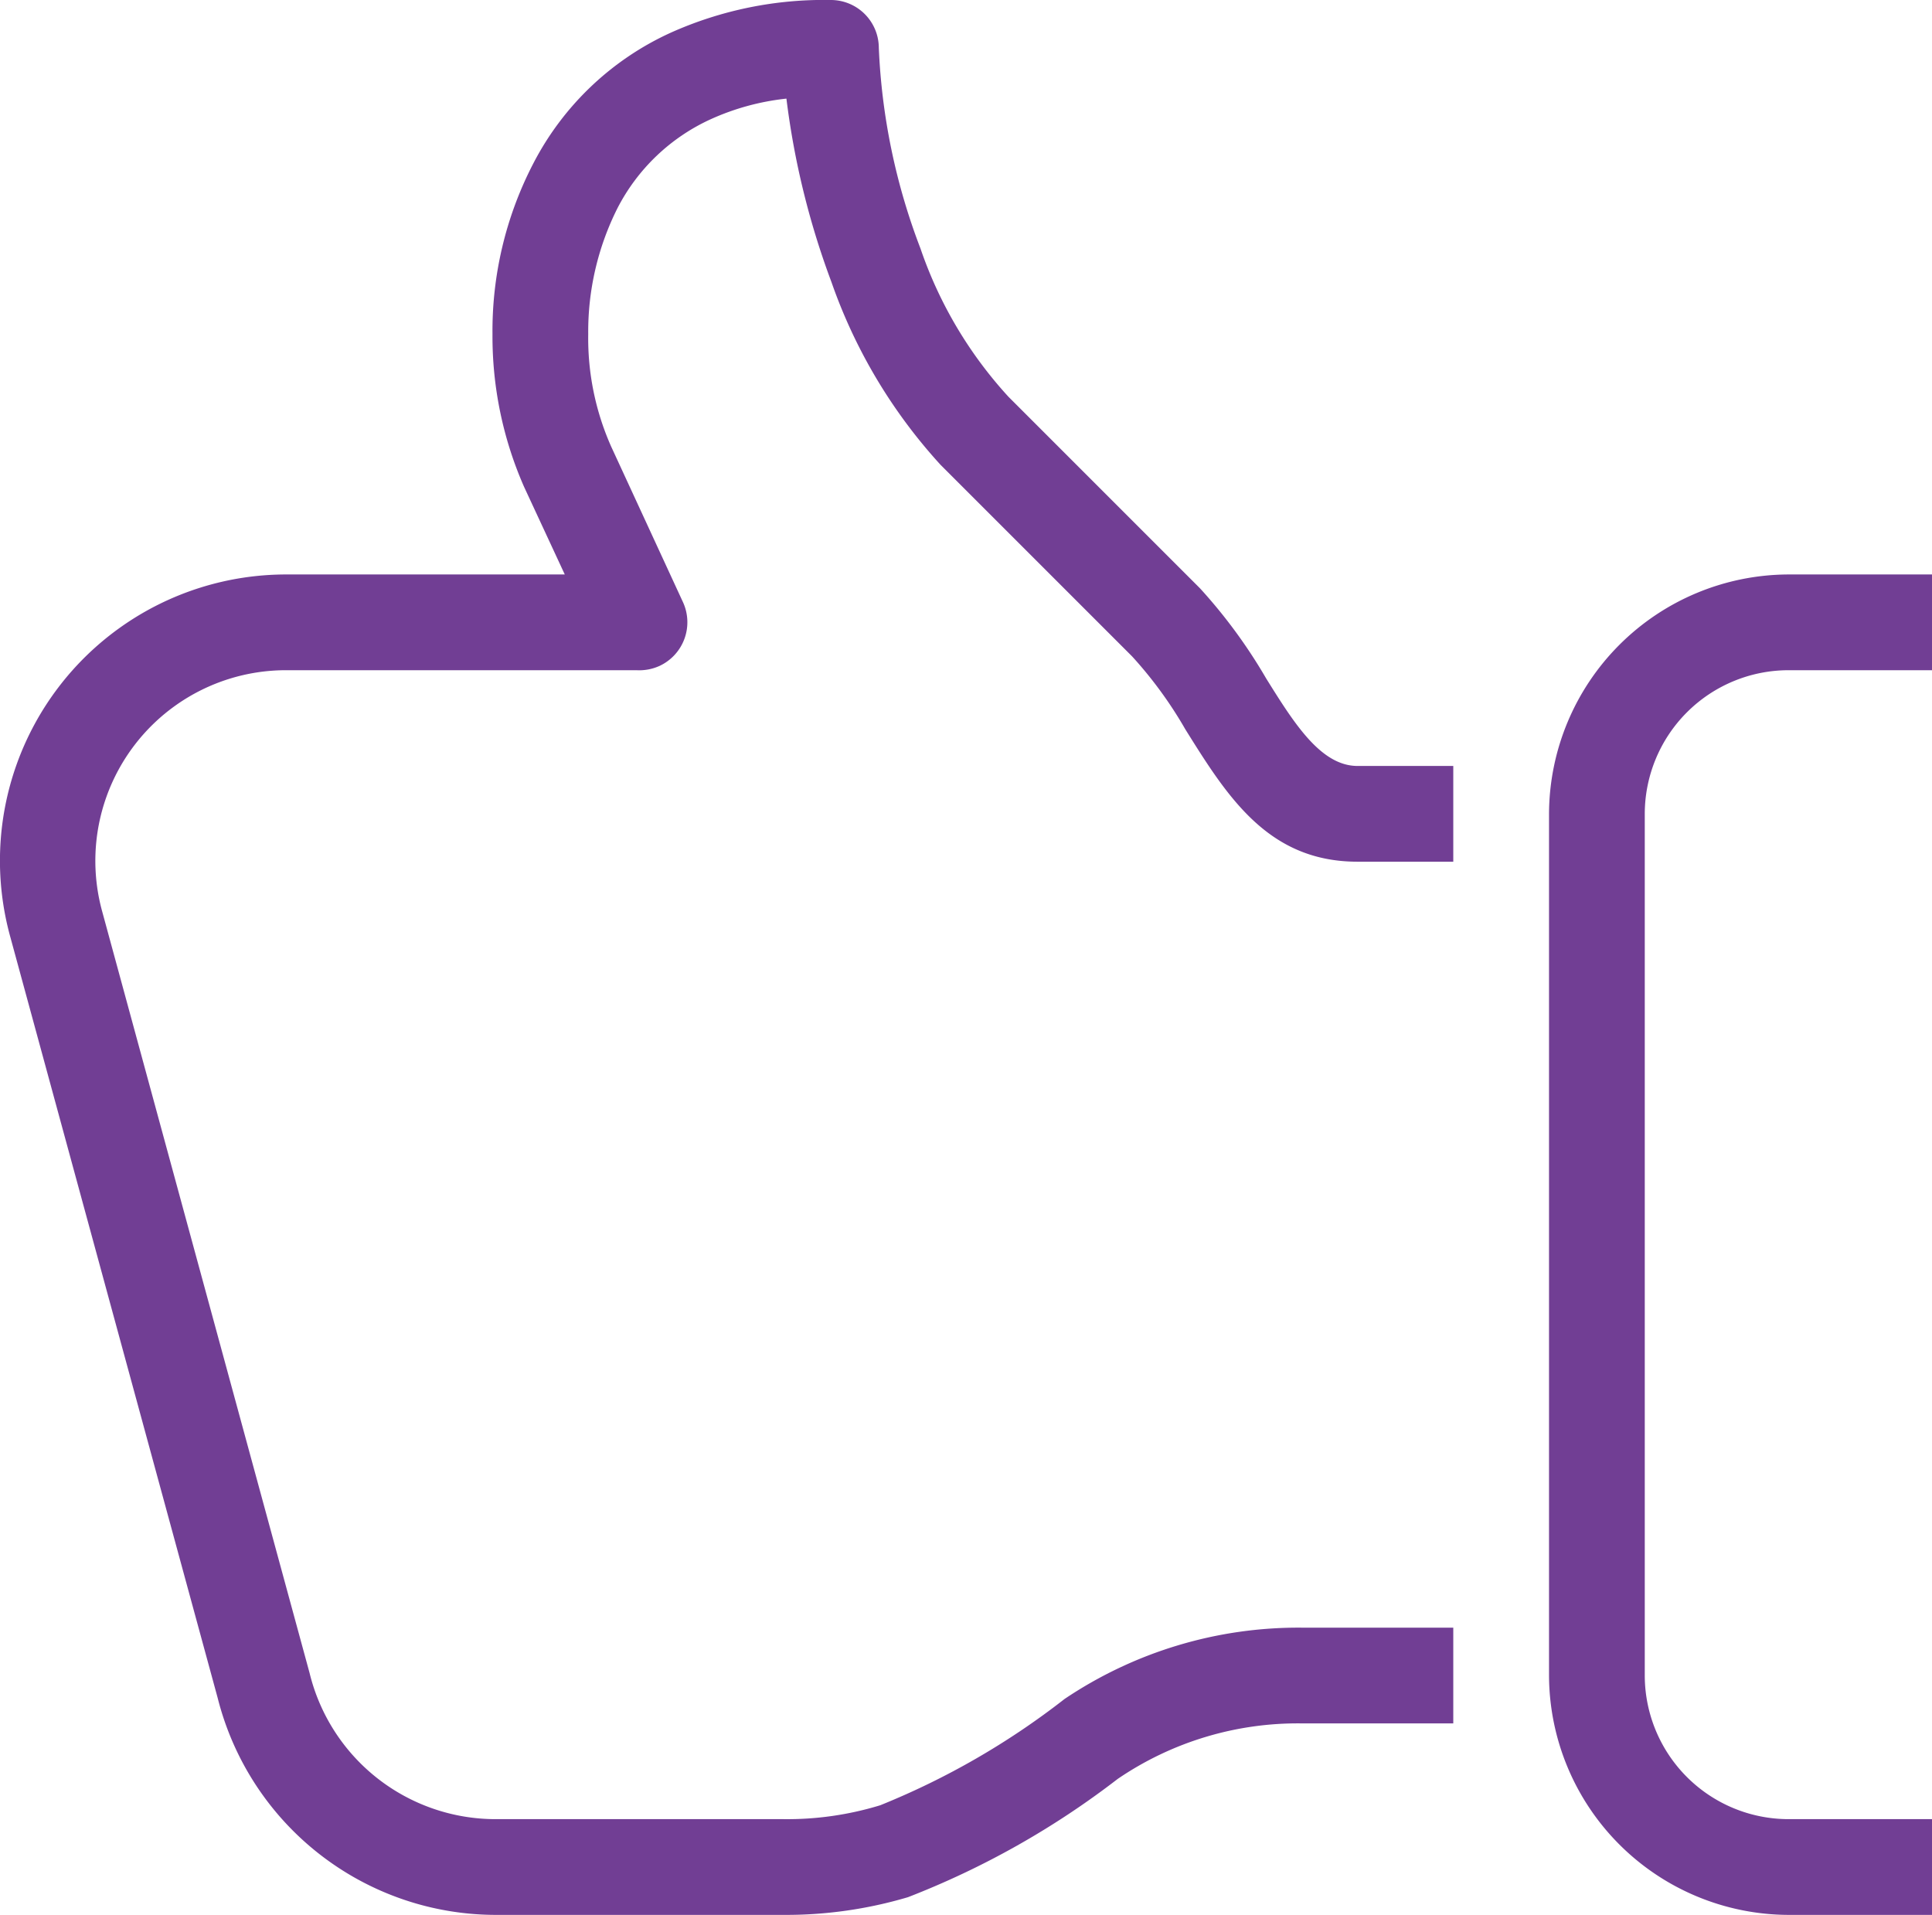<svg xmlns="http://www.w3.org/2000/svg" width="32.286" height="32" viewBox="0 0 32.286 32"><defs><style>.a{fill:#713e94;}</style></defs><path class="a" d="M24.787,32.728a14.075,14.075,0,0,1-3.504,1.976,7.16,7.16,0,0,1-2.088.296h-4.8a4.798,4.798,0,0,1-4.648-3.624L6.283,18.664a4.783,4.783,0,0,1,4.624-6.064h4.64l-.68-1.464a6.242,6.242,0,0,1-.528-2.552,6.072,6.072,0,0,1,.68-2.848,4.844,4.844,0,0,1,2.304-2.192A6.256,6.256,0,0,1,19.995,3a.802.802,0,0,1,.8.8,10.594,10.594,0,0,0,.696,3.352,7.021,7.021,0,0,0,1.472,2.48l3.2,3.2a8.756,8.756,0,0,1,1.104,1.504c.464.744.912,1.464,1.528,1.464h1.6v1.6h-1.6c-1.496,0-2.176-1.088-2.88-2.216a6.912,6.912,0,0,0-.888-1.216l-3.2-3.2a8.832,8.832,0,0,1-1.824-3.056,13.415,13.415,0,0,1-.752-3.064,4.114,4.114,0,0,0-1.264.344,3.286,3.286,0,0,0-1.56,1.488,4.59,4.59,0,0,0-.488,2.104,4.454,4.454,0,0,0,.384,1.88l1.2,2.6a.805.805,0,0,1-.392,1.064.82.82,0,0,1-.384.072h-5.84a3.186,3.186,0,0,0-3.088,4.04l3.464,12.72a3.2,3.2,0,0,0,3.112,2.44h4.8a5.314,5.314,0,0,0,1.624-.232,12.78,12.78,0,0,0,3.08-1.776,7.001,7.001,0,0,1,3.968-1.192h2.528v1.6h-2.528A5.34,5.34,0,0,0,24.787,32.728ZM38.395,14.2h-2.4a2.404,2.404,0,0,0-2.4,2.4V31a2.404,2.404,0,0,0,2.4,2.4h2.4V35h-2.4a4.015,4.015,0,0,1-4-4V16.6a4.015,4.015,0,0,1,4-4h2.4Z" transform="translate(-6.109 -3)"/></svg>